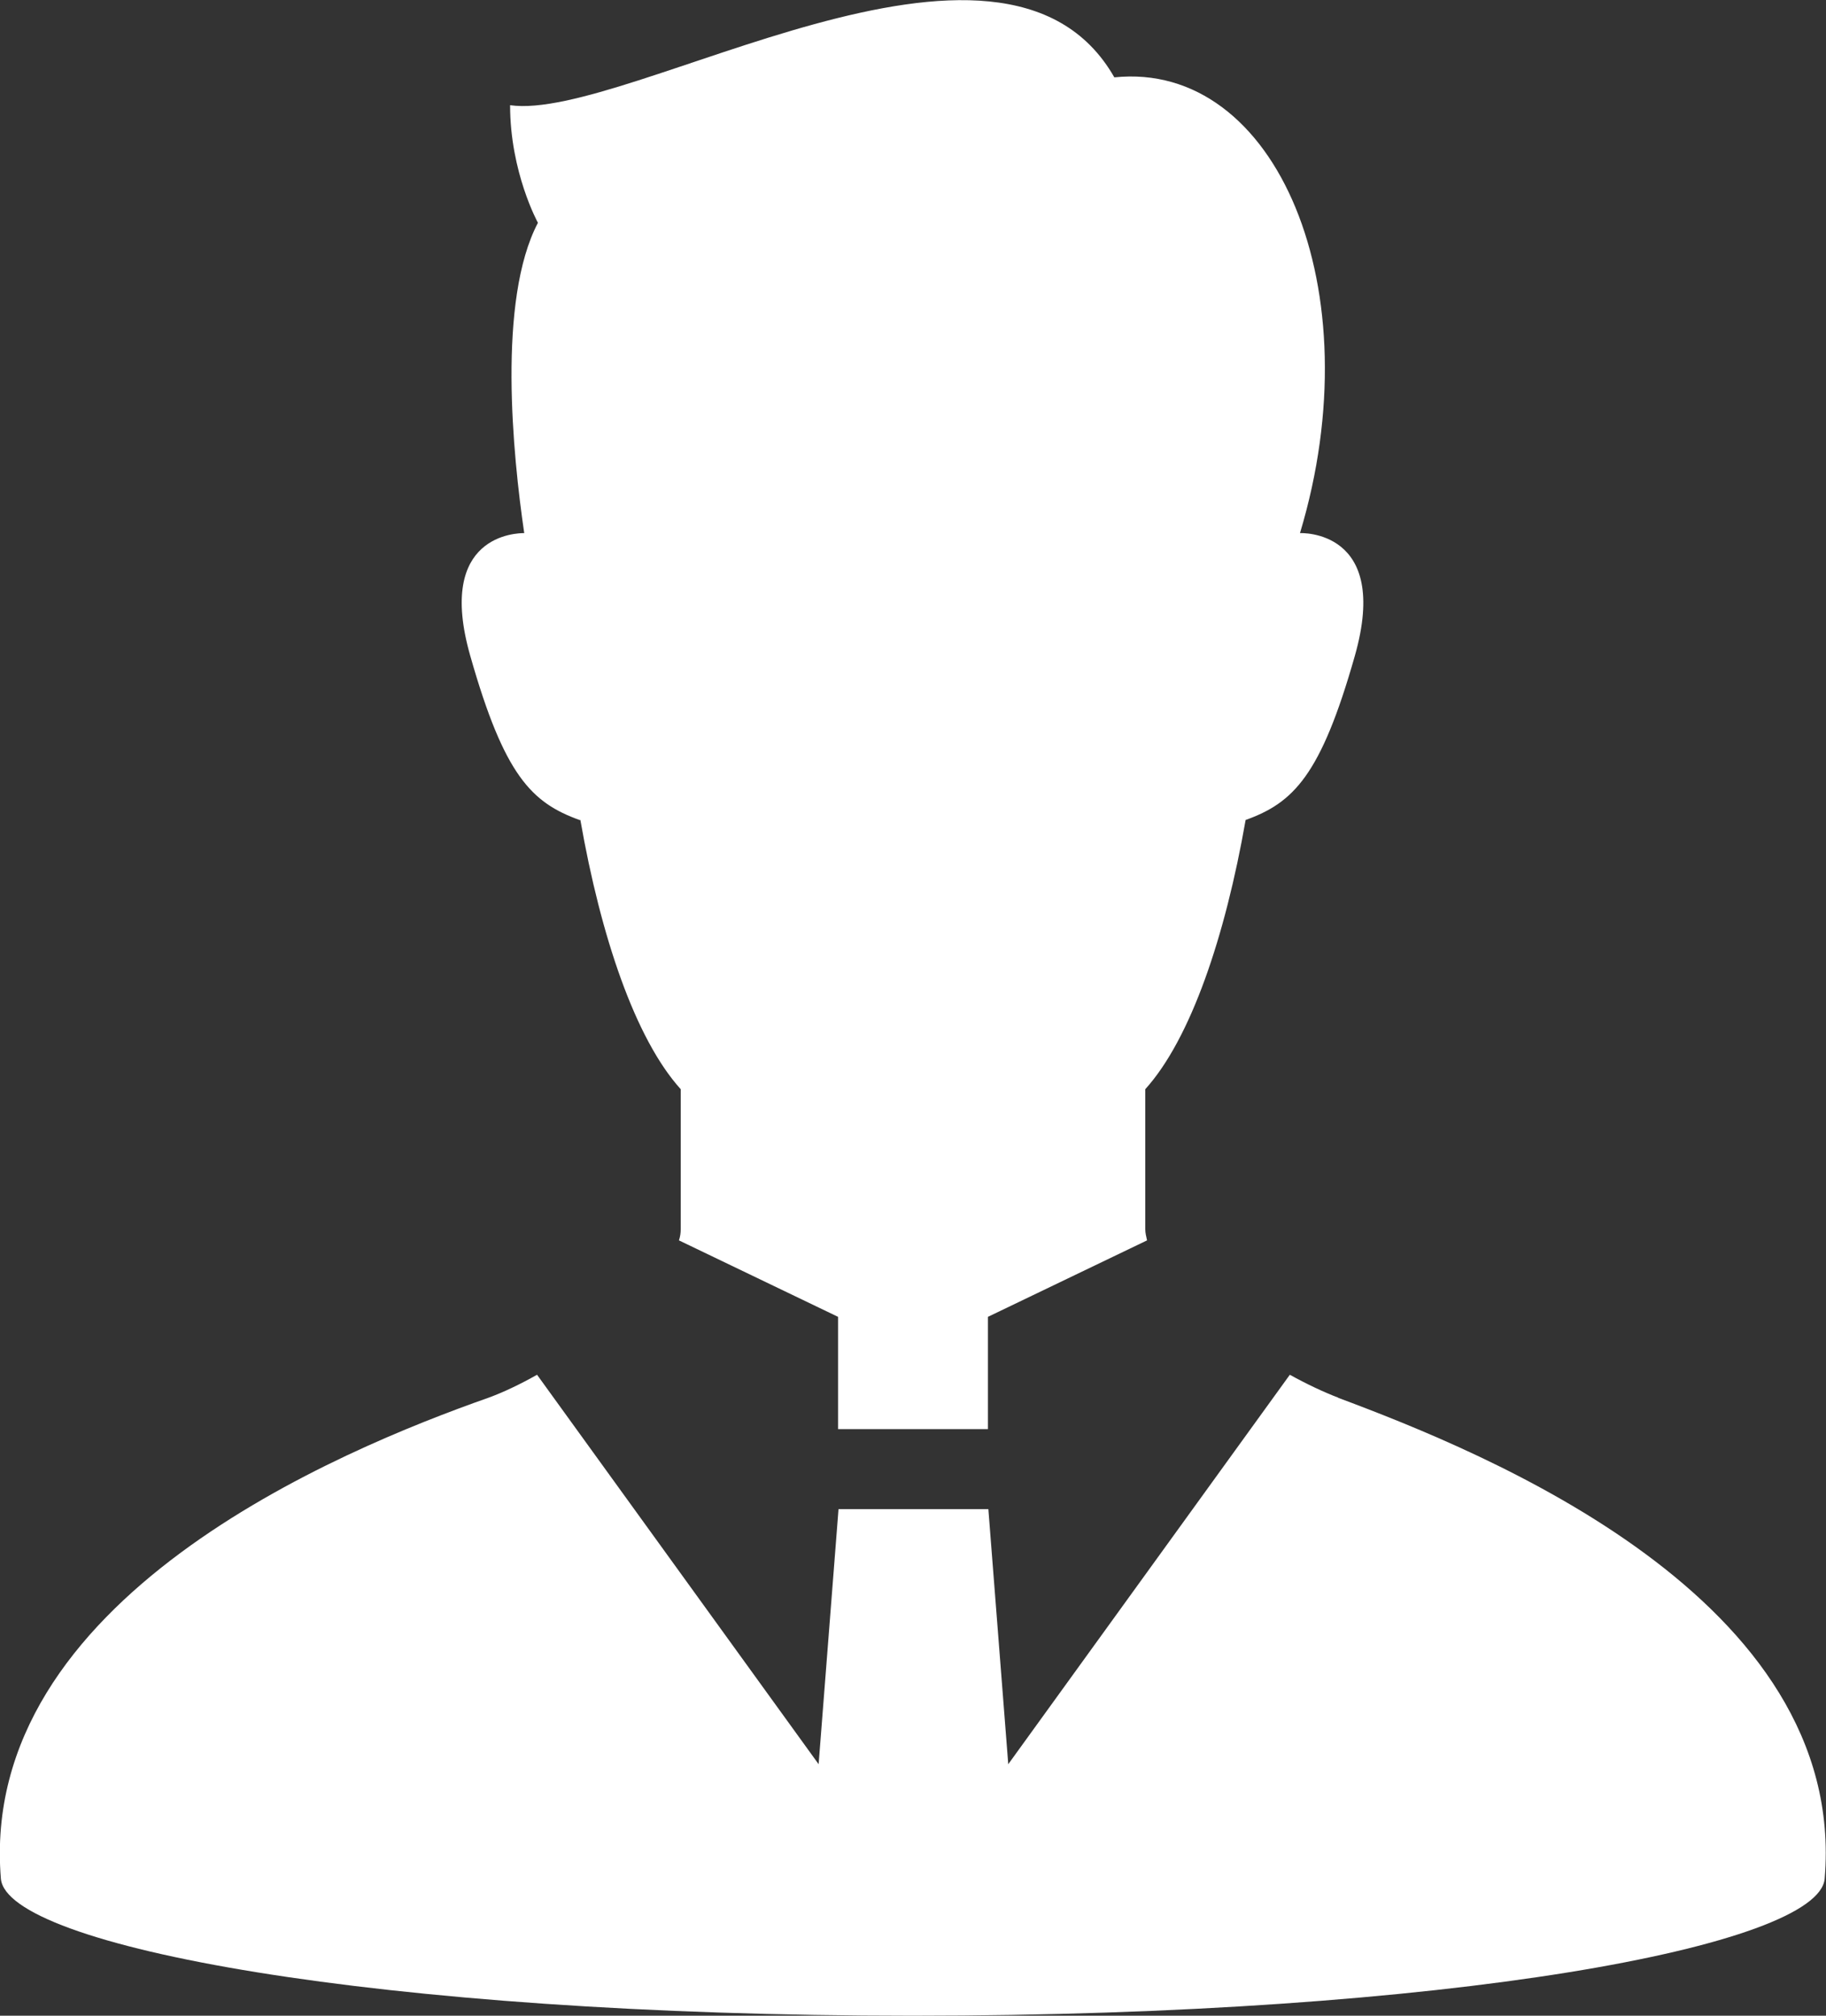 <?xml version="1.0" encoding="UTF-8"?>
<svg id="_レイヤー_2" data-name="レイヤー 2" xmlns="http://www.w3.org/2000/svg" viewBox="0 0 41.31 45.6">
  <rect x="0" y="0" width="41.31" height="45.6" fill="#333333" stroke="none"/>
  <defs>
    <style>
      .cls-1 {
        fill: #fff;
      }
    </style>
  </defs>
  <g id="navi">
    <g>
      <path class="cls-1" d="M30.28,31.62c-.34-.13-.72-.31-1.1-.52l-6.37,8.81-.45-5.77h-3.39l-.45,5.77-6.37-8.81c-.39,.22-.77,.4-1.1,.52C7.7,32.8-.5,36.17,.02,42.5c.13,1.52,8.48,3.1,20.63,3.1s20.5-1.58,20.63-3.1c.53-6.34-7.69-9.64-11.01-10.88Z"/>
      <path class="cls-1" d="M13.13,18.55c.46,2.63,1.24,4.95,2.27,6.09v3.17c0,.08-.01,.16-.04,.25l3.6,1.73v2.54h3.39v-2.54l3.6-1.73c-.02-.09-.04-.17-.04-.25v-3.17c1.03-1.14,1.81-3.46,2.27-6.09,1.08-.39,1.7-1,2.47-3.71,.82-2.88-1.24-2.78-1.24-2.78,1.66-5.51-.53-10.69-4.2-10.31-2.53-4.43-11.01,1.01-13.67,.63,0,1.52,.63,2.66,.63,2.66-.92,1.75-.57,5.25-.31,7.02-.15,0-2.01,.02-1.22,2.78,.77,2.71,1.39,3.32,2.47,3.71Z"/>
    </g>
  </g>
</svg>